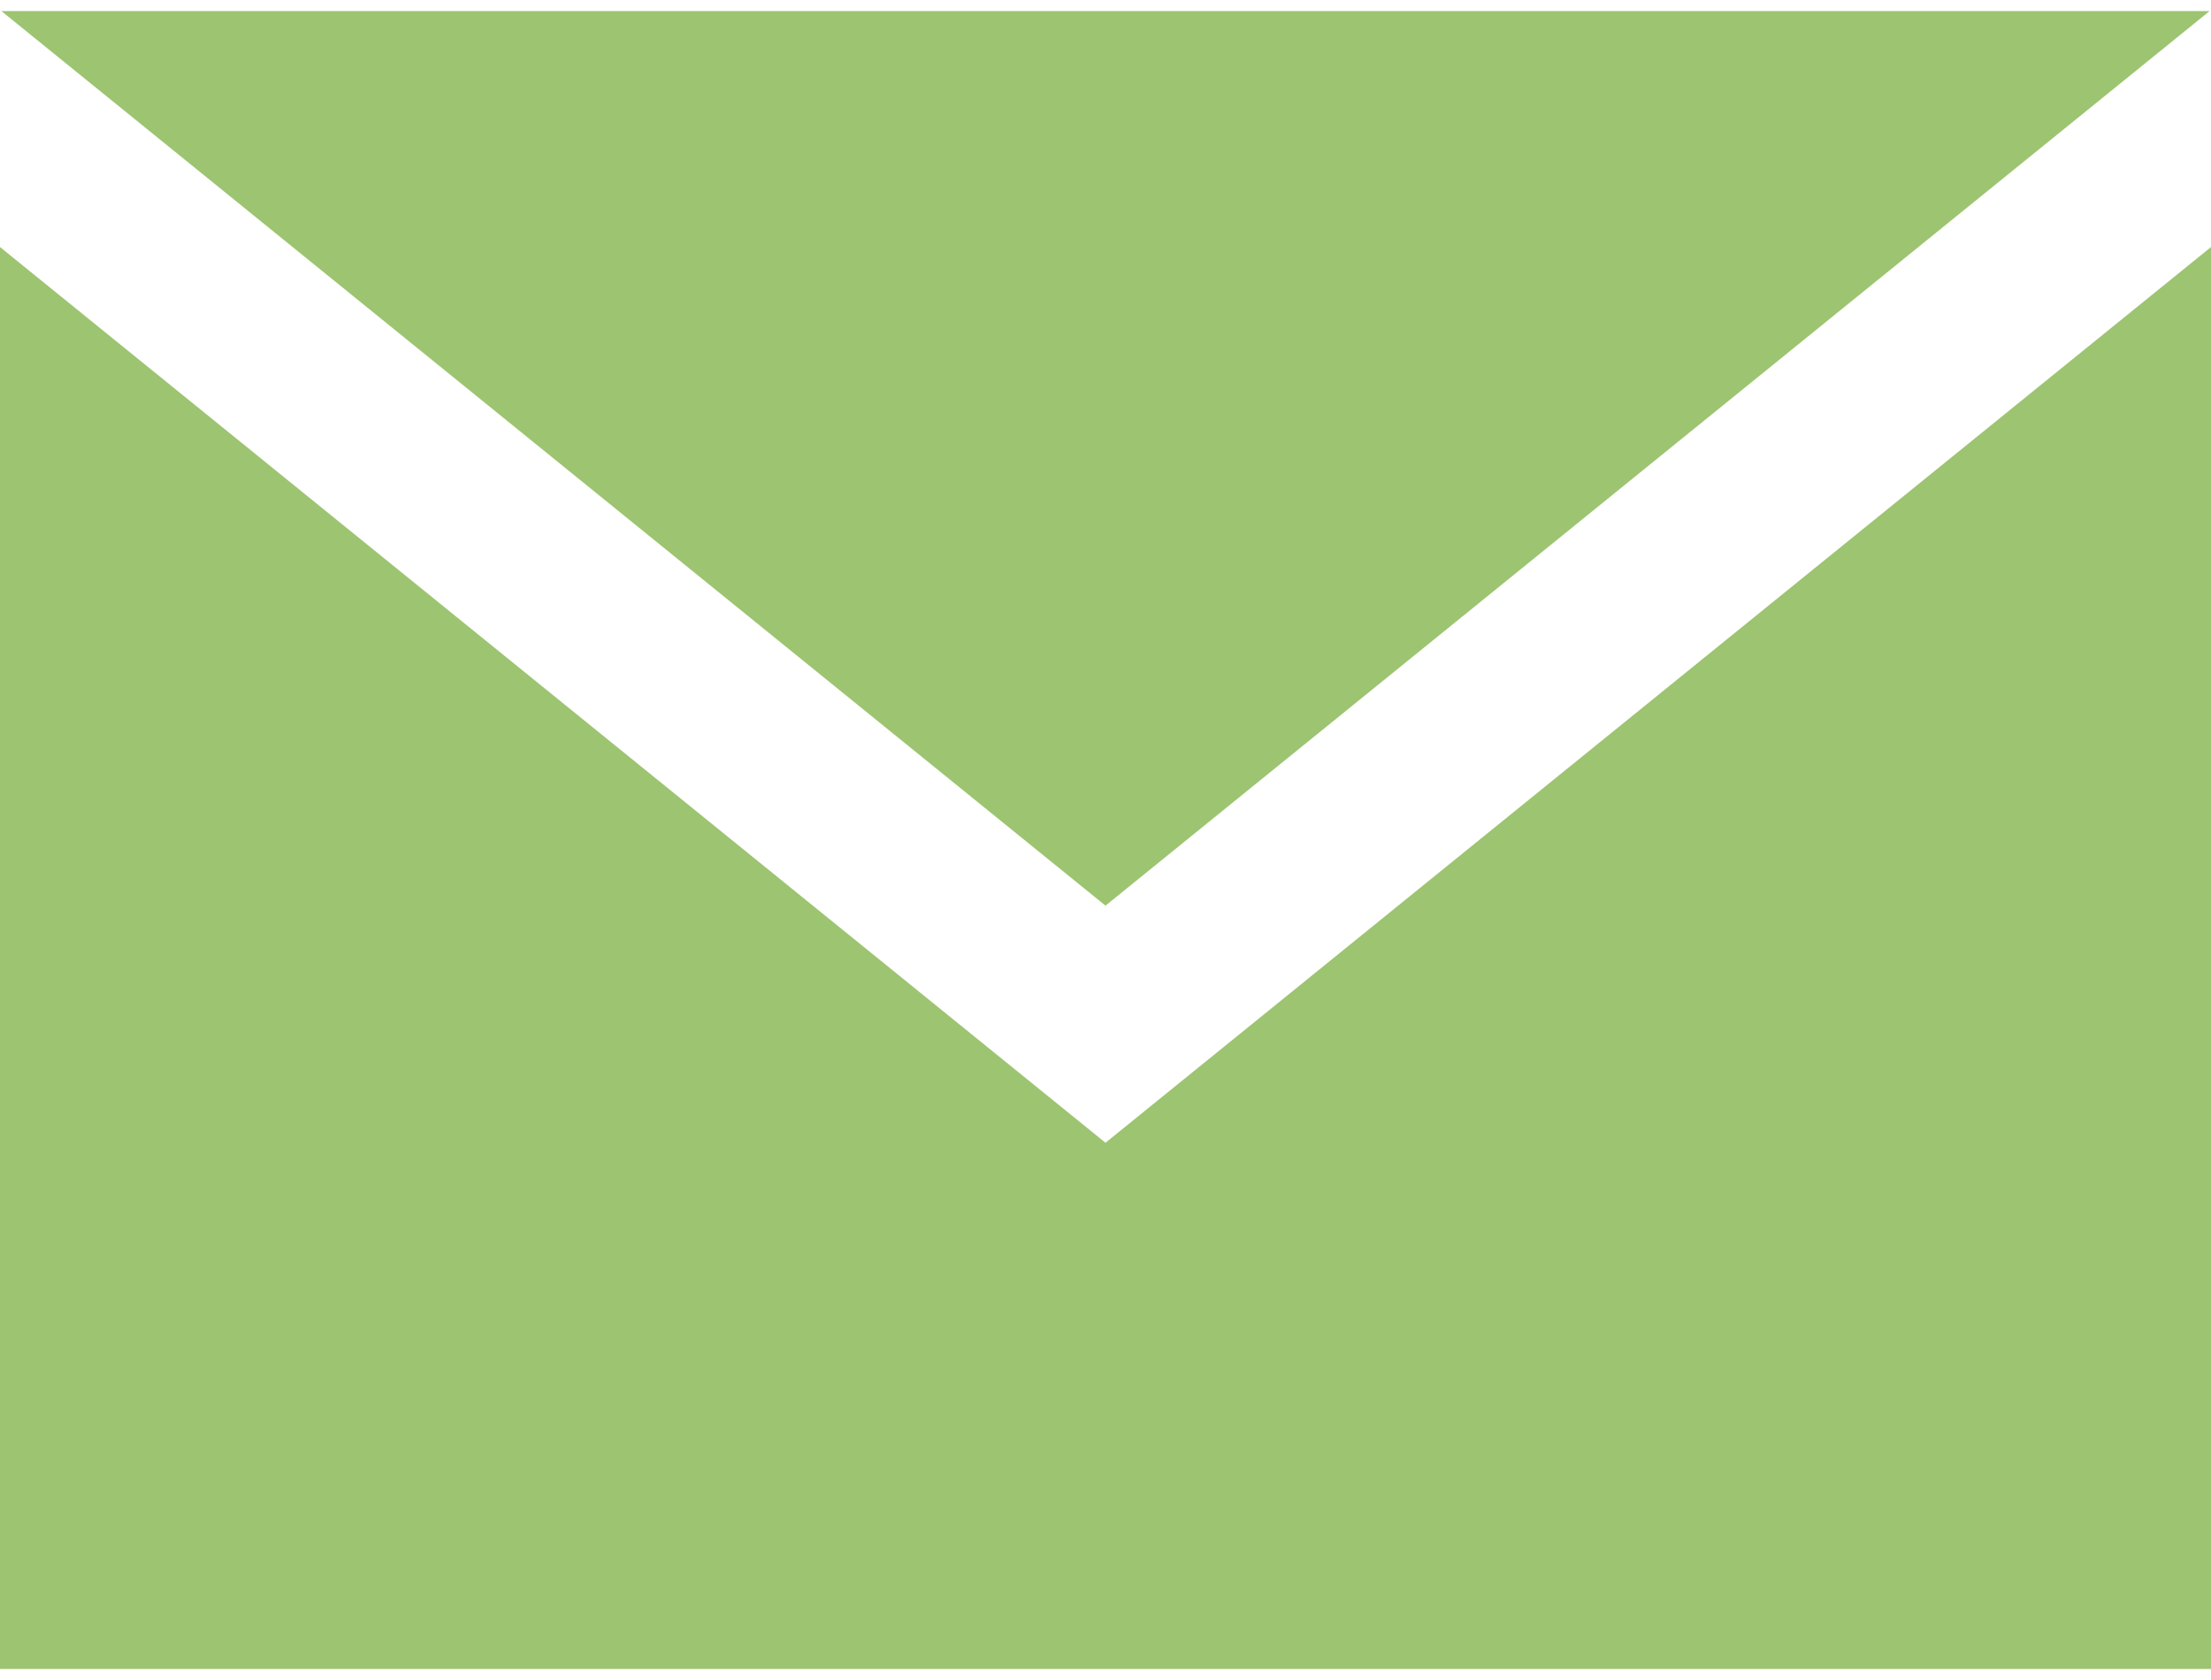 <svg width="50" height="38" viewBox="0 0 50 38" fill="none" xmlns="http://www.w3.org/2000/svg">
<path d="M25 20.485L0.031 0.25H49.969L25 20.485ZM25 25.848L0 5.588V37.75H50V5.588L25 25.848Z" fill="#9DC471"/>
</svg>
